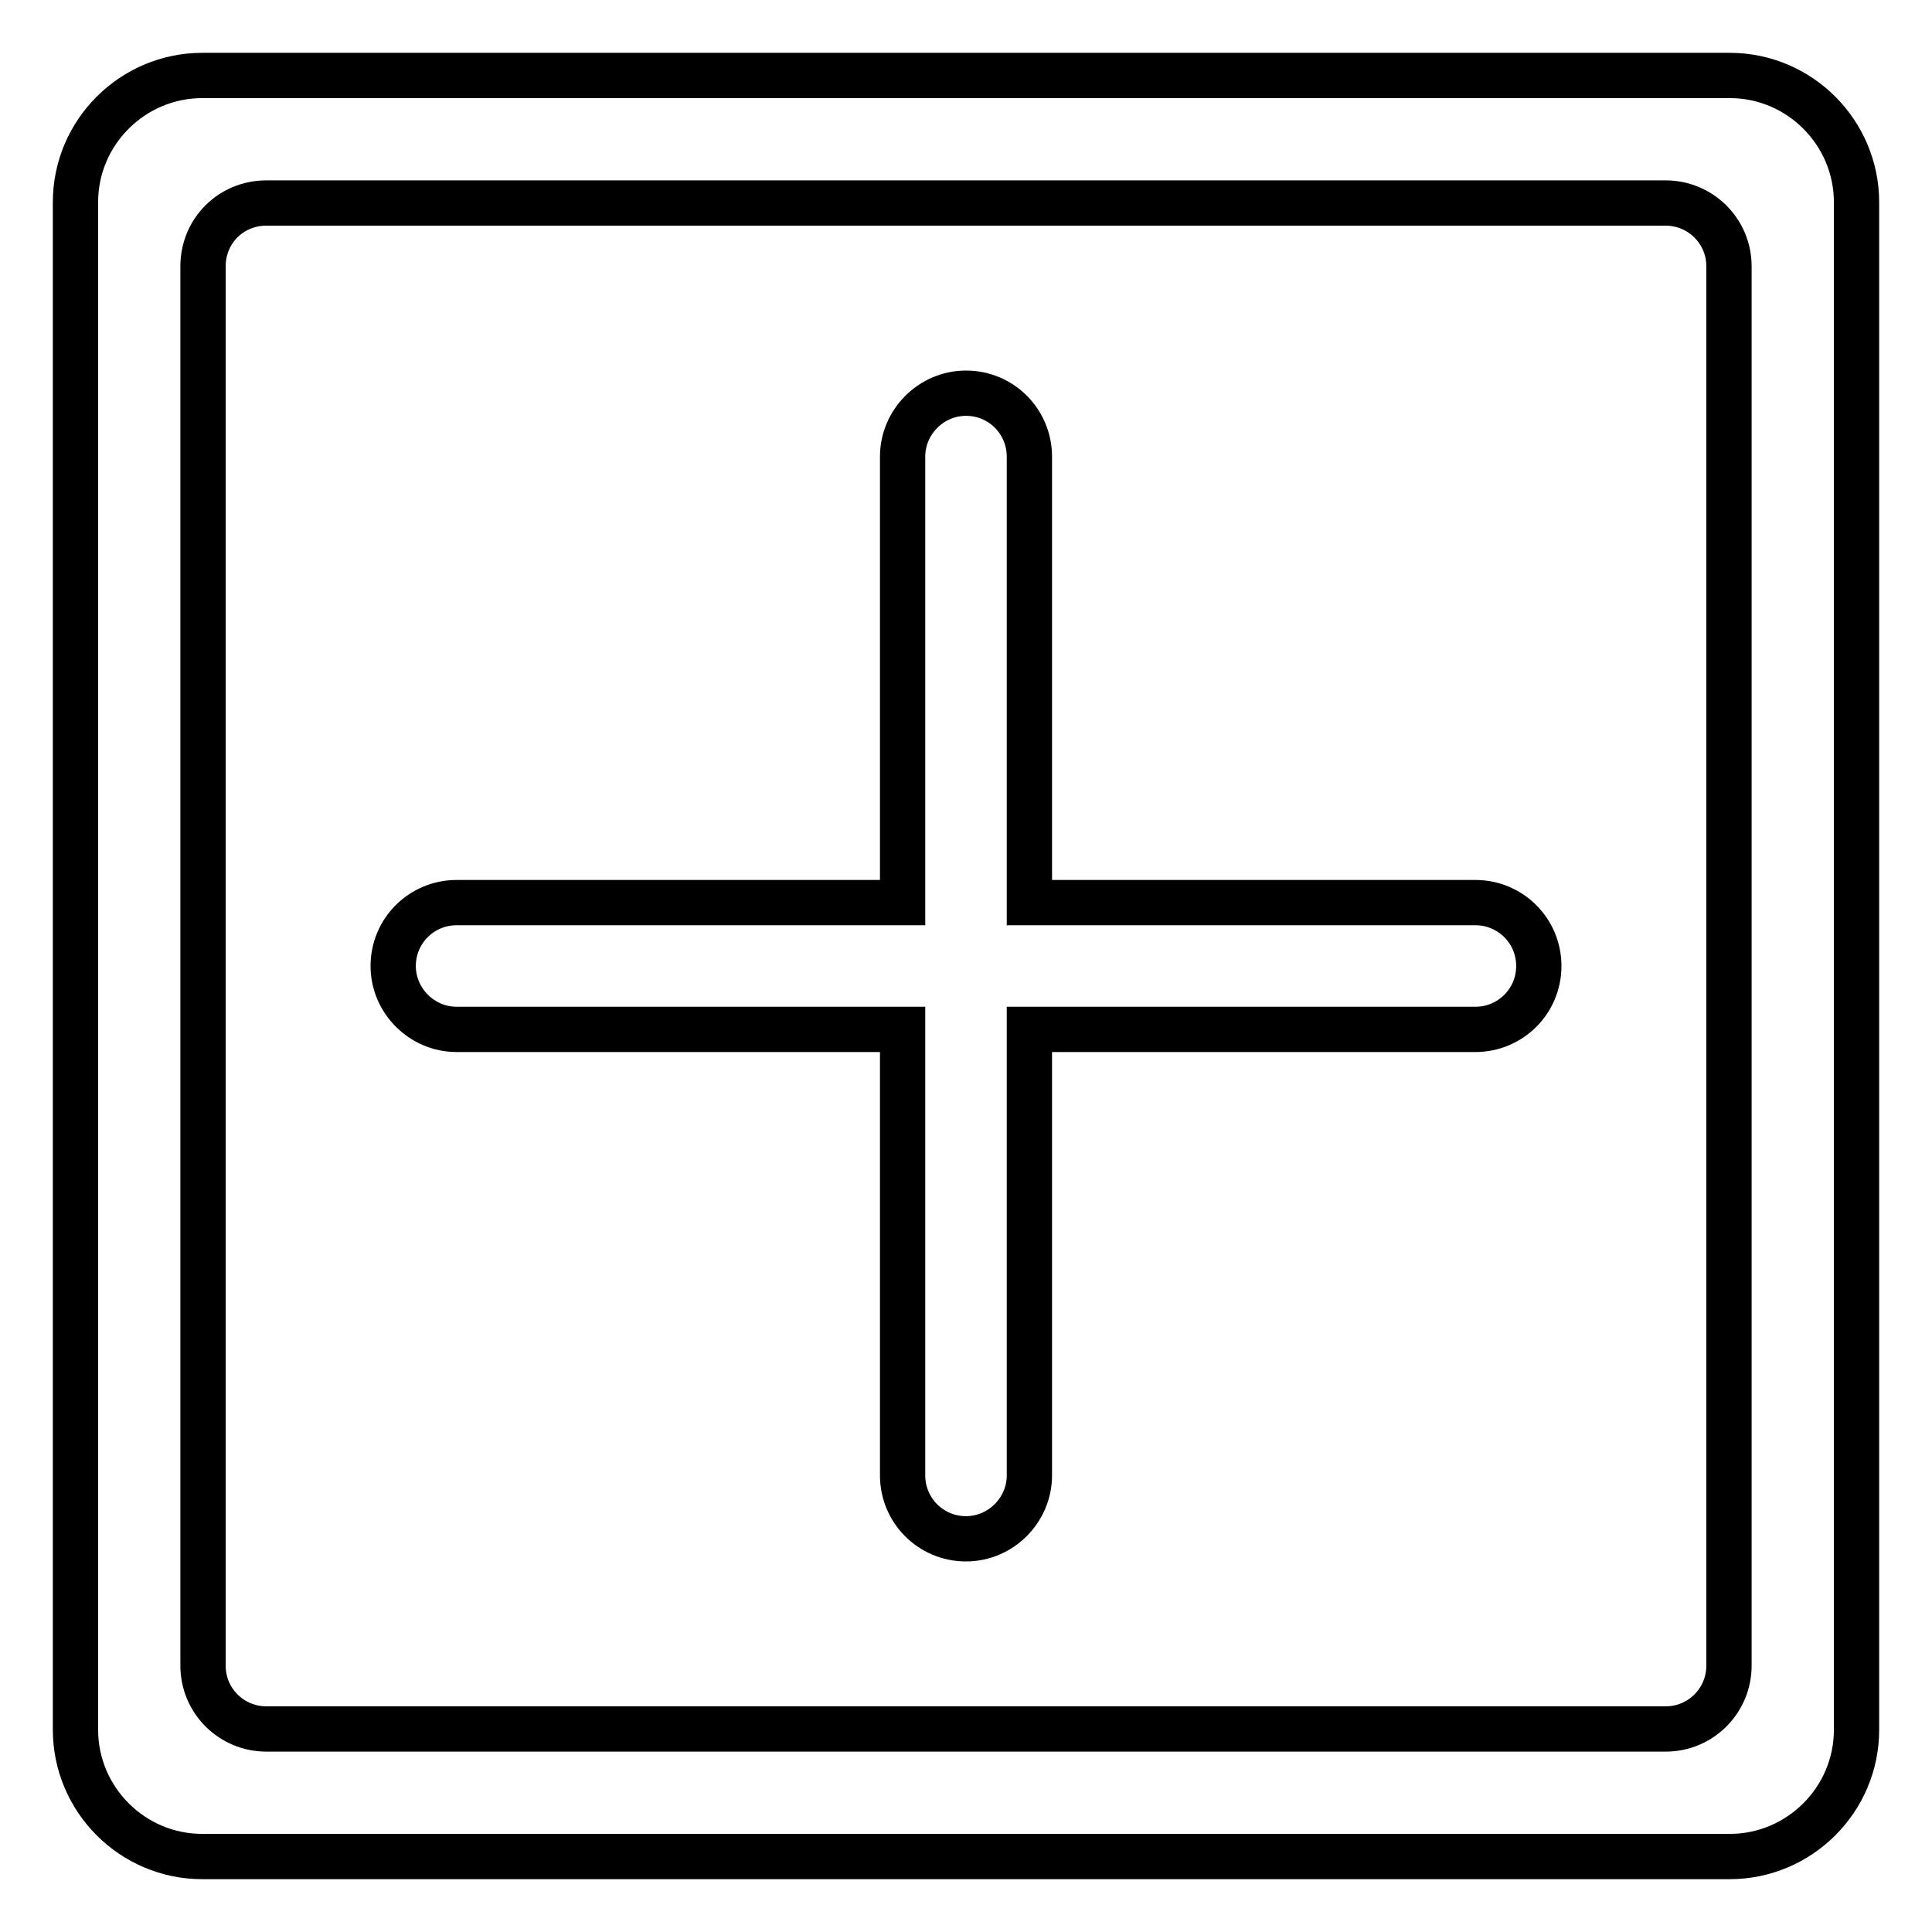 <?xml version="1.0" encoding="utf-8"?>
<!-- Svg Vector Icons : http://www.onlinewebfonts.com/icon -->
<!DOCTYPE svg PUBLIC "-//W3C//DTD SVG 1.1//EN" "http://www.w3.org/Graphics/SVG/1.1/DTD/svg11.dtd">
<svg version="1.1" xmlns="http://www.w3.org/2000/svg" xmlns:xlink="http://www.w3.org/1999/xlink" x="0px" y="0px" viewBox="0 0 256 256" enable-background="new 0 0 256 256" xml:space="preserve">
<g> <path stroke-width="6" fill-opacity="0" stroke="#000000"  d="M136.4,119.6h59.1c4.6,0,8.4,3.7,8.4,8.4c0,4.7-3.8,8.4-8.4,8.4h-59.1v59.1c0,4.6-3.8,8.4-8.4,8.4 c0,0,0,0,0,0c-4.7,0-8.4-3.8-8.4-8.4v-59.1H60.5c-4.6,0-8.4-3.8-8.4-8.4c0,0,0,0,0,0c0-4.7,3.8-8.4,8.4-8.4h59.1V60.5 c0-4.6,3.8-8.4,8.4-8.4c0,0,0,0,0,0c4.7,0,8.4,3.8,8.4,8.4V119.6z M10,26.8C10,17.5,17.6,10,26.8,10h202.4 c9.3,0,16.8,7.6,16.8,16.8v202.4c0,9.3-7.6,16.8-16.8,16.8H26.8c-9.3,0-16.8-7.6-16.8-16.8V26.8L10,26.8z M26.9,35.3v185.4 c0,4.7,3.8,8.4,8.4,8.4c0,0,0,0,0,0h185.4c4.7,0,8.4-3.8,8.4-8.4V35.3c0-4.7-3.8-8.4-8.4-8.4H35.3C30.6,26.9,26.9,30.6,26.9,35.3 L26.9,35.3z"/></g>
</svg>